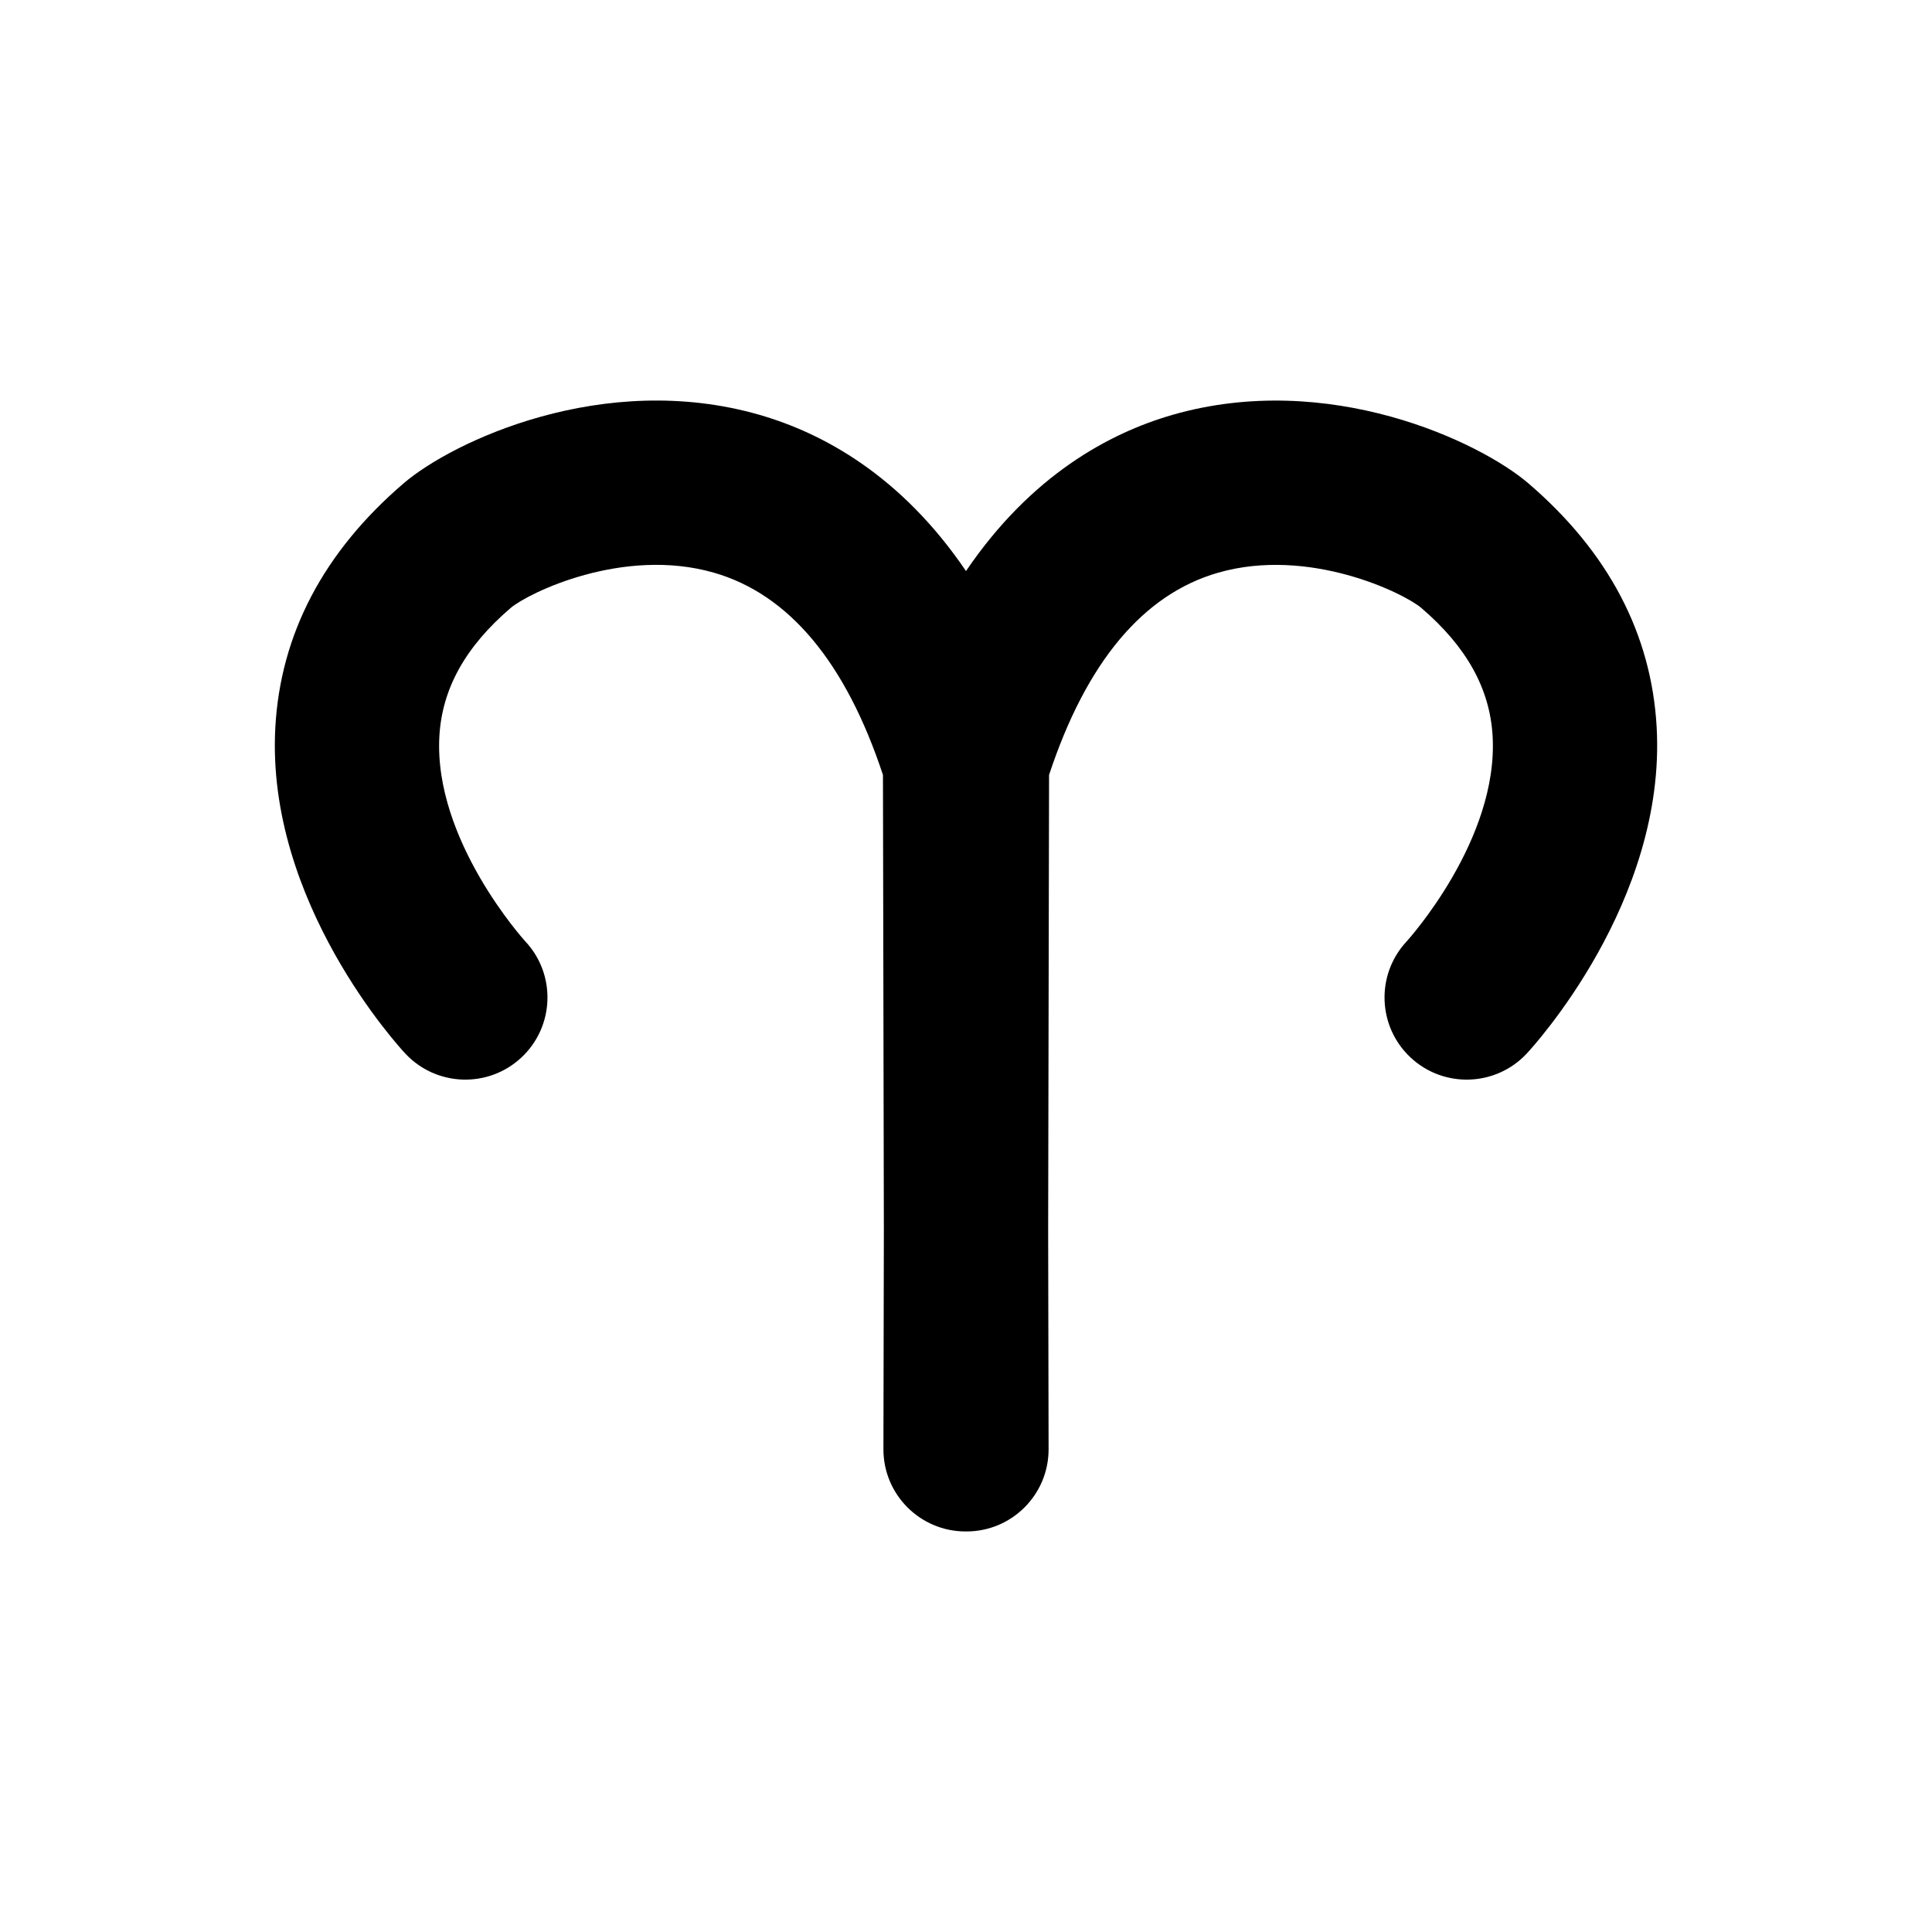<?xml version="1.0" encoding="utf-8"?>
<!-- Generator: Adobe Illustrator 16.0.3, SVG Export Plug-In . SVG Version: 6.00 Build 0)  -->
<!DOCTYPE svg PUBLIC "-//W3C//DTD SVG 1.1//EN" "http://www.w3.org/Graphics/SVG/1.1/DTD/svg11.dtd">
<svg version="1.1" id="Layer_1" xmlns="http://www.w3.org/2000/svg" xmlns:xlink="http://www.w3.org/1999/xlink" x="0px" y="0px"
	 width="128px" height="128px" viewBox="0 0 128 128" style="enable-background:new 0 0 128 128;" xml:space="preserve">
<path d="M109.759,48.194c-0.341-6.188-3.202-11.63-8.502-16.173c-3.227-2.767-13.235-7.51-23.575-4.536
	C73.49,28.693,68.298,31.497,64,37.834c-4.298-6.337-9.489-9.141-13.682-10.35c-10.338-2.978-20.348,1.771-23.575,4.536
	c-5.3,4.543-8.161,9.985-8.502,16.173c-0.637,11.58,8.235,21.207,8.614,21.611c2.052,2.193,5.496,2.311,7.692,0.256
	c2.195-2.054,2.31-5.498,0.256-7.692c-0.061-0.065-6.073-6.696-5.694-13.576c0.174-3.152,1.717-5.936,4.718-8.508
	c1.151-0.987,7.442-4.08,13.478-2.34c4.964,1.43,8.727,5.936,11.193,13.395l0.06,30.148L58.529,96.01
	c-0.006,3.006,2.425,5.446,5.432,5.453c0.003,0,0.007,0,0.011,0c0.01,0,0.019-0.001,0.029-0.001s0.019,0.001,0.028,0.001
	c0.004,0,0.008,0,0.011,0c3.006-0.006,5.438-2.447,5.432-5.453l-0.029-14.534l0.06-30.136c2.466-7.459,6.229-11.964,11.193-13.395
	c6.032-1.737,12.327,1.354,13.478,2.34c2.987,2.561,4.529,5.33,4.714,8.464c0.407,6.885-5.603,13.522-5.705,13.634
	c-2.039,2.196-1.92,5.628,0.27,7.678c2.196,2.053,5.64,1.937,7.693-0.256C101.523,69.401,110.396,59.773,109.759,48.194z"/>
</svg>
